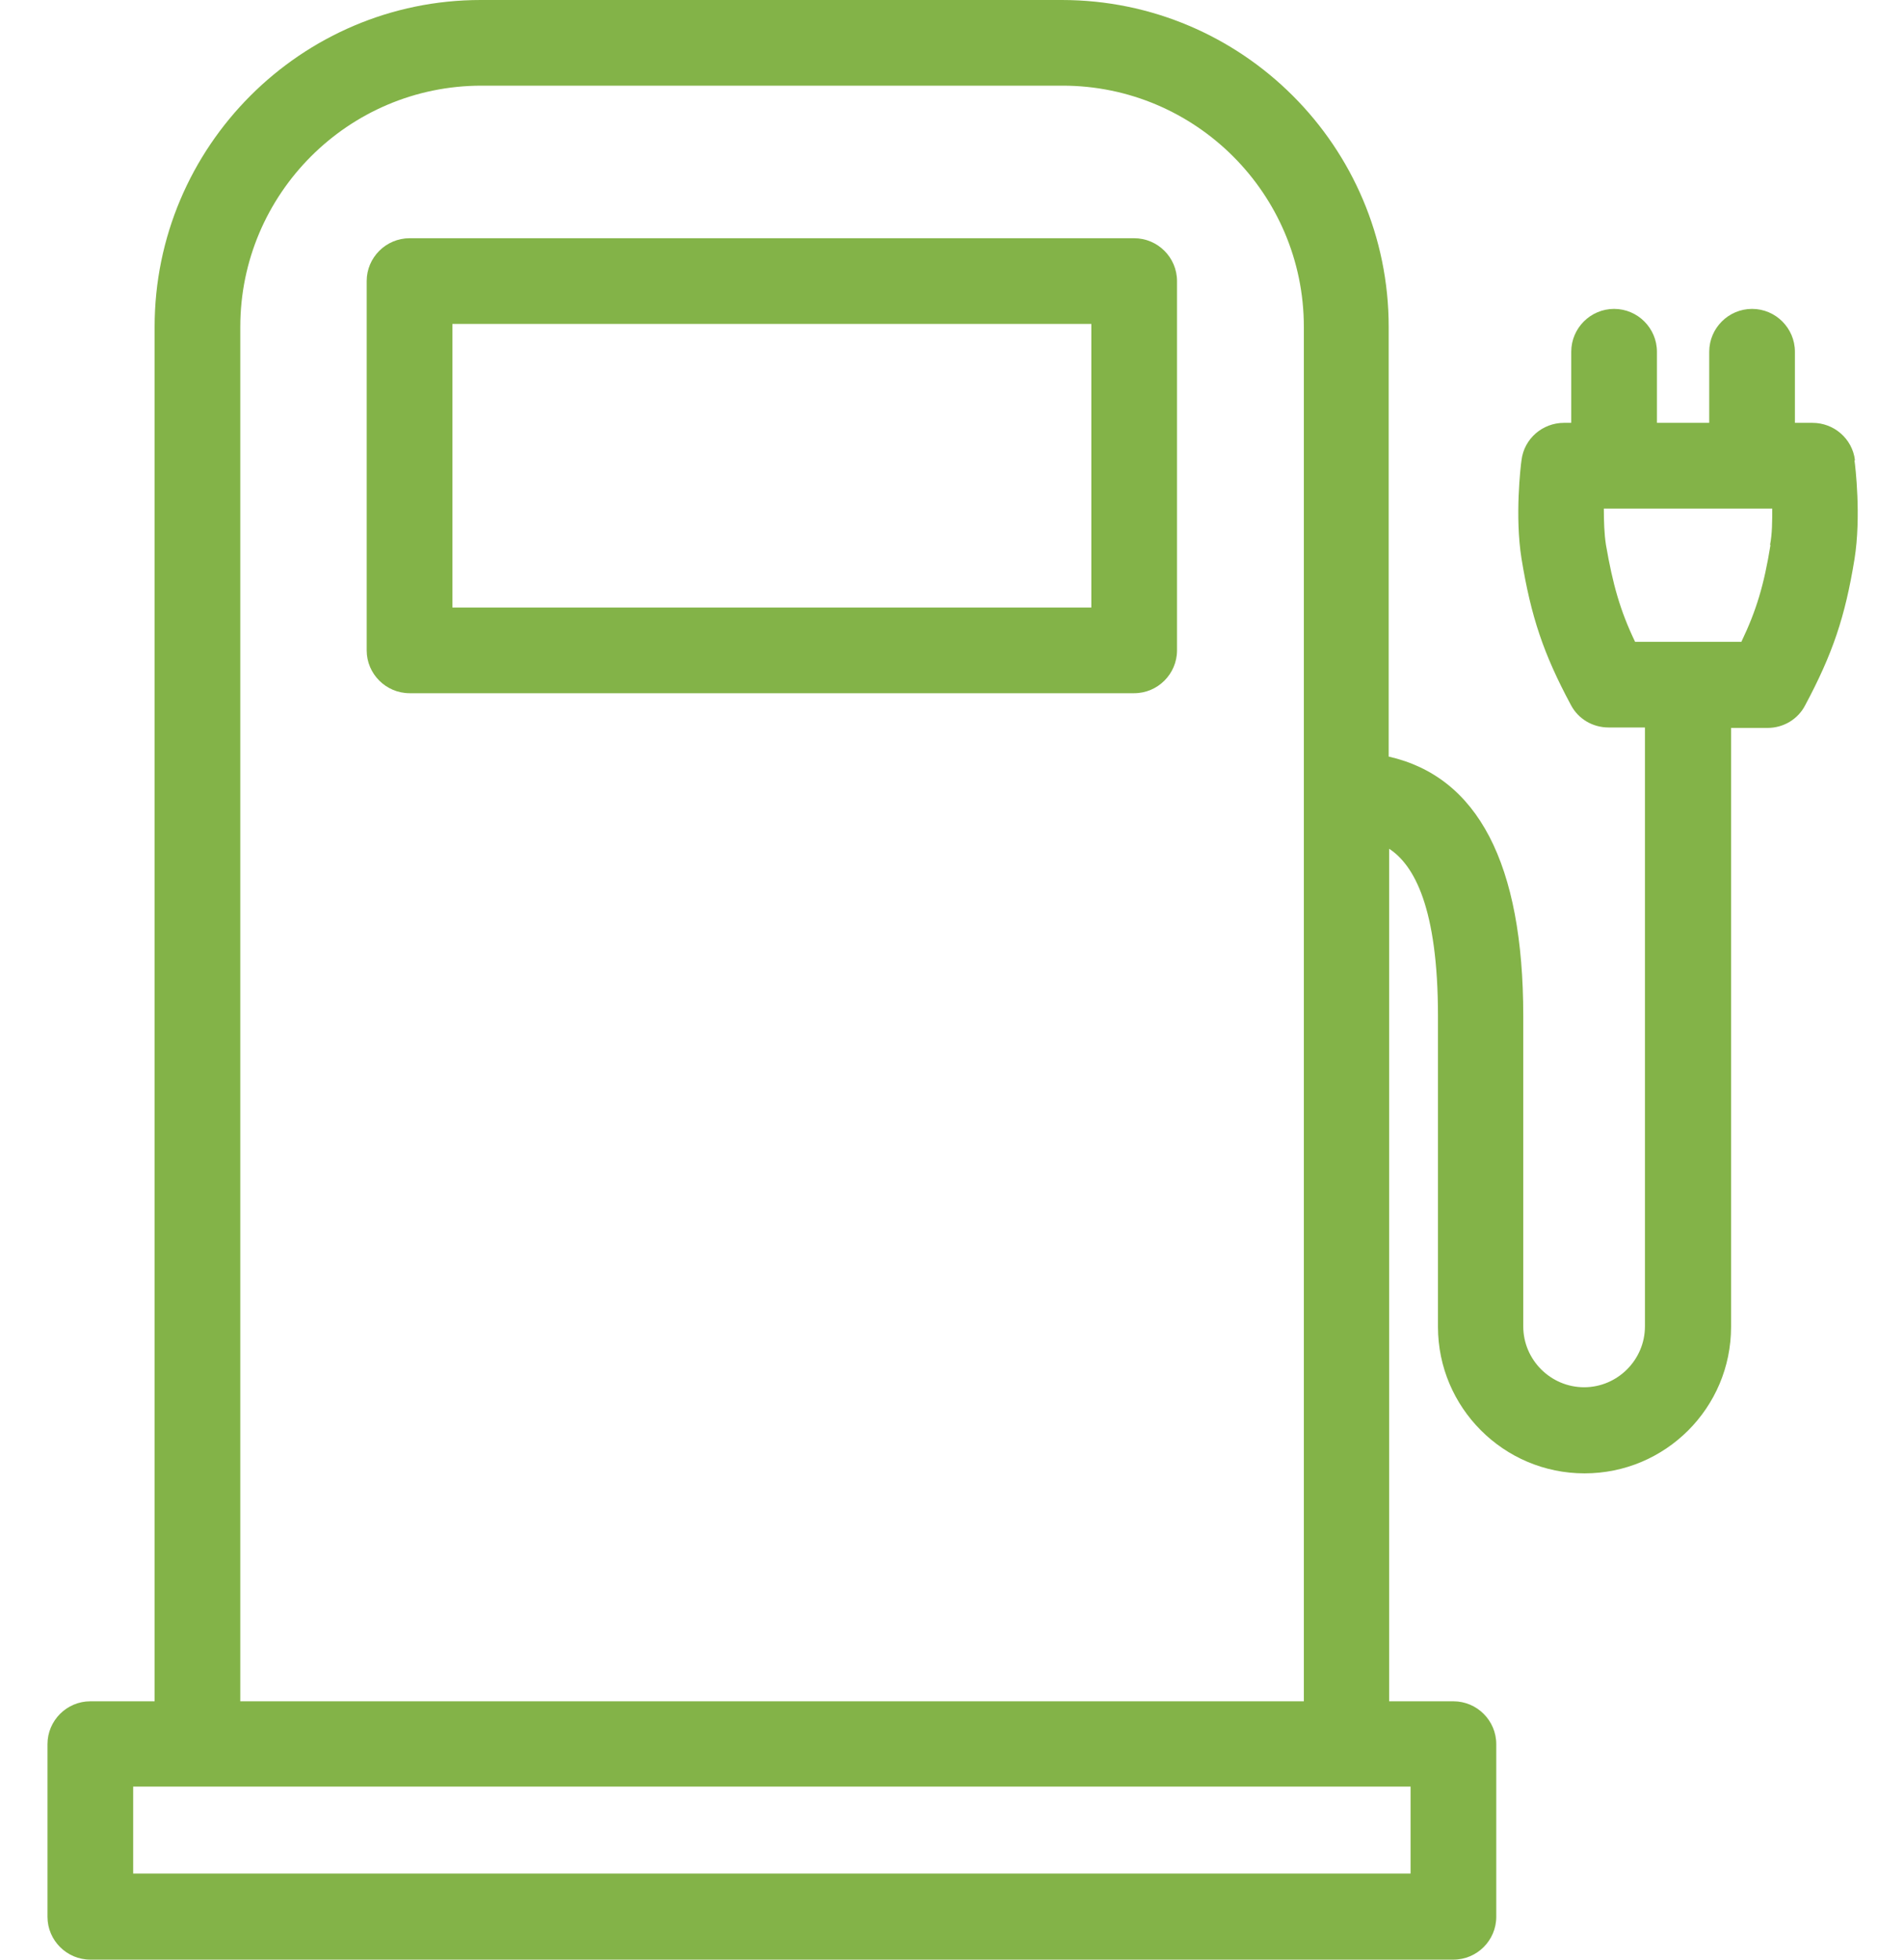 <svg width="34" height="35" viewBox="0 0 34 35" fill="none" xmlns="http://www.w3.org/2000/svg">
<path d="M20.253 4.255H7.314C6.893 4.255 6.548 4.599 6.548 5.02V11.616C6.548 12.037 6.893 12.381 7.314 12.381H20.253C20.674 12.381 21.018 12.037 21.018 11.616V5.02C21.018 4.599 20.674 4.255 20.253 4.255ZM19.488 10.851H8.079V5.785H19.488V10.851Z" fill="#83B348"/>
<path d="M33.124 8.218C33.078 7.836 32.749 7.552 32.366 7.552H32.052V6.282C32.052 5.861 31.708 5.517 31.287 5.517C30.866 5.517 30.522 5.861 30.522 6.282V7.552H29.588V6.282C29.588 5.861 29.244 5.517 28.823 5.517C28.402 5.517 28.058 5.861 28.058 6.282V7.552H27.928C27.545 7.552 27.216 7.836 27.17 8.218C27.155 8.318 27.048 9.221 27.17 9.978C27.339 11.011 27.561 11.677 28.05 12.588C28.18 12.84 28.441 12.993 28.724 12.993H29.374V23.69C29.374 24.287 28.884 24.777 28.288 24.777C27.691 24.777 27.201 24.287 27.201 23.69V18.143C27.201 15.426 26.39 13.873 24.798 13.513V5.838C24.798 2.617 22.181 0 18.96 0H8.584C5.378 0 2.761 2.617 2.761 5.838V30.386H1.613C1.192 30.386 0.848 30.73 0.848 31.151V34.235C0.848 34.656 1.192 35 1.613 35H25.954C26.375 35 26.719 34.656 26.719 34.235V31.151C26.719 30.73 26.375 30.386 25.954 30.386H24.806V15.159C25.25 15.449 25.678 16.207 25.678 18.15V23.698C25.678 25.137 26.849 26.315 28.295 26.315C29.741 26.315 30.912 25.144 30.912 23.698V13.001H31.563C31.846 13.001 32.106 12.848 32.236 12.595C32.726 11.677 32.948 11.019 33.116 9.986C33.238 9.228 33.131 8.325 33.116 8.226L33.124 8.218ZM25.189 33.462H2.378V31.909H25.189V33.462ZM4.291 30.386V5.838C4.291 3.466 6.219 1.53 8.599 1.53H18.975C21.347 1.53 23.283 3.459 23.283 5.838V30.386H4.291ZM31.616 9.733C31.501 10.445 31.364 10.904 31.096 11.463H29.198C28.93 10.904 28.8 10.437 28.678 9.733C28.647 9.534 28.64 9.305 28.64 9.083H31.647C31.647 9.305 31.647 9.534 31.608 9.733H31.616Z" fill="#83B348"/>
</svg>
